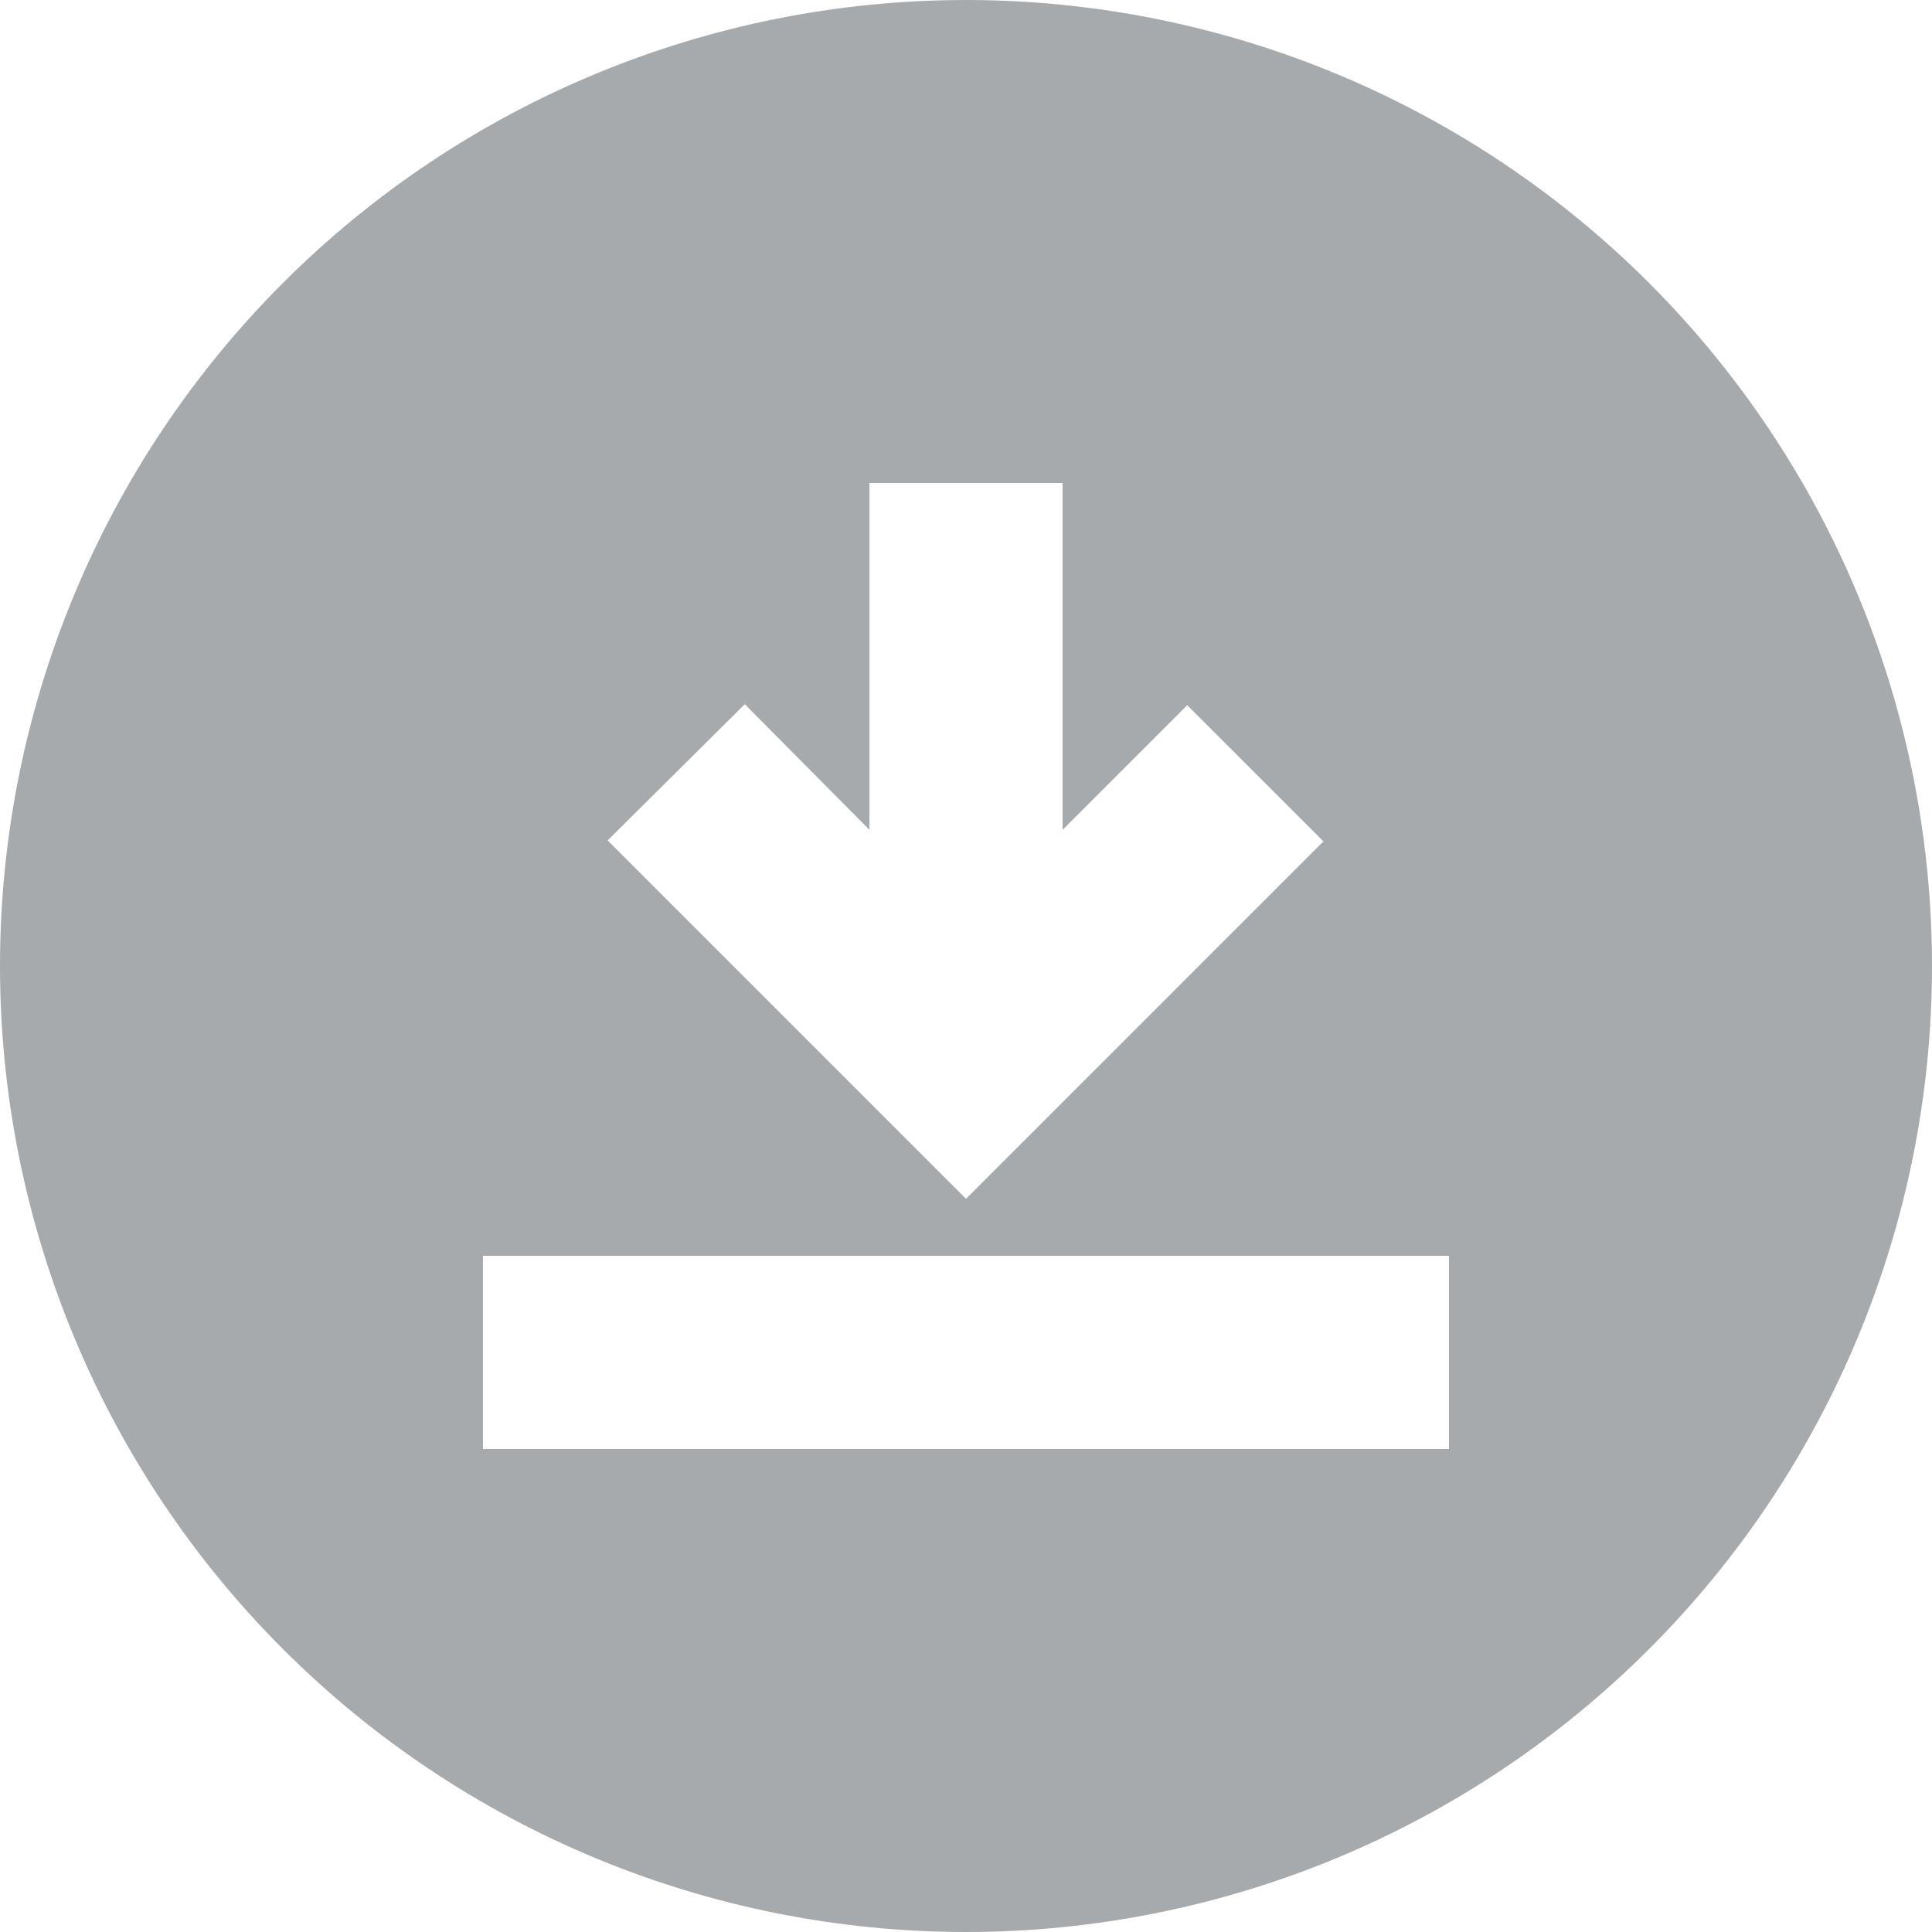 <svg width="105" height="105" viewBox="0 0 105 105" fill="#a7aaad" xmlns="http://www.w3.org/2000/svg">
<path d="M52.5 0.001C38.576 0.001 25.222 5.532 15.378 15.378C5.531 25.223 0 38.577 0 52.5C0 66.424 5.531 79.778 15.378 89.623C25.223 99.469 38.576 105 52.5 105C66.424 105 79.778 99.469 89.622 89.623C99.469 79.778 105 66.424 105 52.5C105 43.285 102.574 34.231 97.966 26.25C93.359 18.27 86.73 11.642 78.75 7.034C70.769 2.426 61.715 0 52.499 0L52.5 0.001ZM40.478 38.272L47.25 45.097V26.25H57.75V45.097L64.522 38.325L71.925 45.727L52.5 65.153L33.022 45.675L40.478 38.272ZM78.749 78.751H26.248V68.251H78.749V78.751Z" fill="#a7aaad"/>
</svg>
